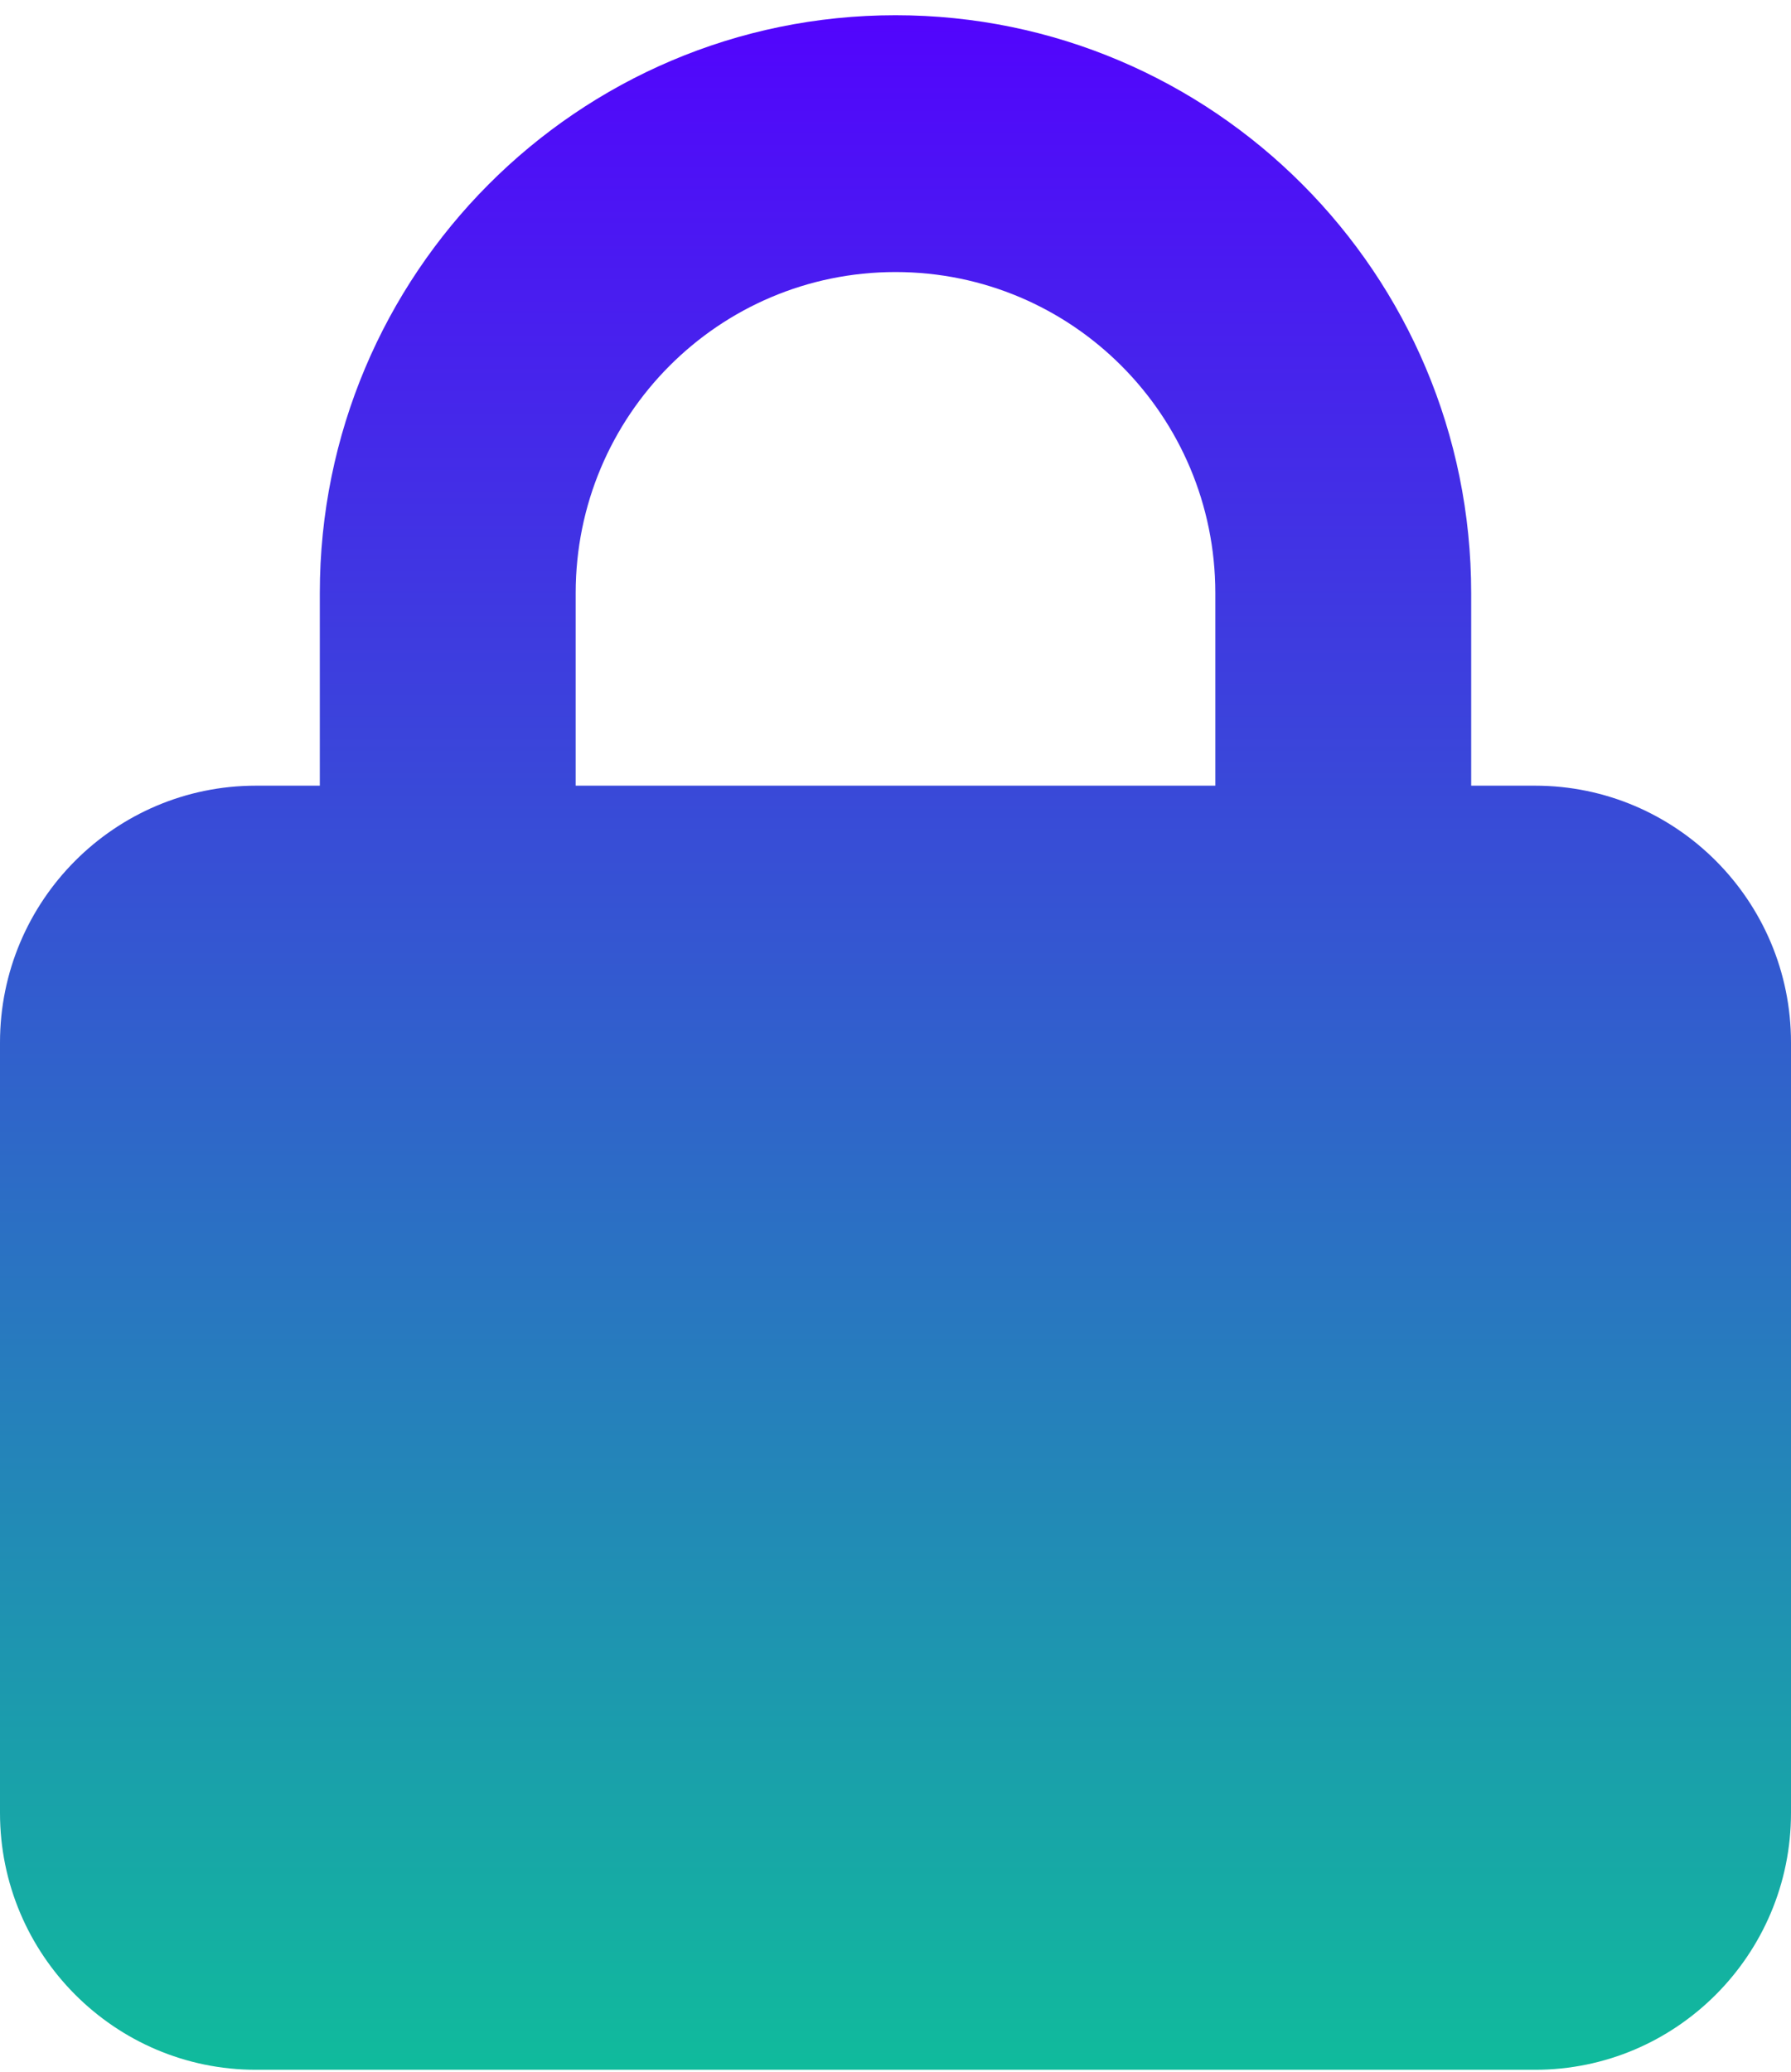 <svg xmlns="http://www.w3.org/2000/svg" width="102" height="118" viewBox="0 0 102 118" fill="none"><g clip-path="url(#clip0_3_1593)"><path d="M32.786 33.773V44.742H69.214V33.773C69.214 23.673 61.063 15.492 51 15.492C40.937 15.492 32.786 23.673 32.786 33.773ZM18.214 44.742V33.773C18.214 15.606 32.9 0.867 51 0.867C69.1 0.867 83.786 15.606 83.786 33.773V44.742H87.429C95.466 44.742 102 51.3 102 59.367V103.242C102 111.308 95.466 117.867 87.429 117.867H14.571C6.534 117.867 0 111.308 0 103.242V59.367C0 51.3 6.534 44.742 14.571 44.742H18.214Z" fill="url(#paint0_linear_3_1593)"></path></g><defs><linearGradient id="paint0_linear_3_1593" x1="51" y1="0.867" x2="51" y2="117.867" gradientUnits="userSpaceOnUse"><stop stop-color="#5204FD"></stop><stop offset="1" stop-color="#10BB9C"></stop></linearGradient><clipPath id="clip0_3_1593"><rect width="102" height="117" fill="white" transform="translate(0 0.867)"></rect></clipPath></defs></svg>